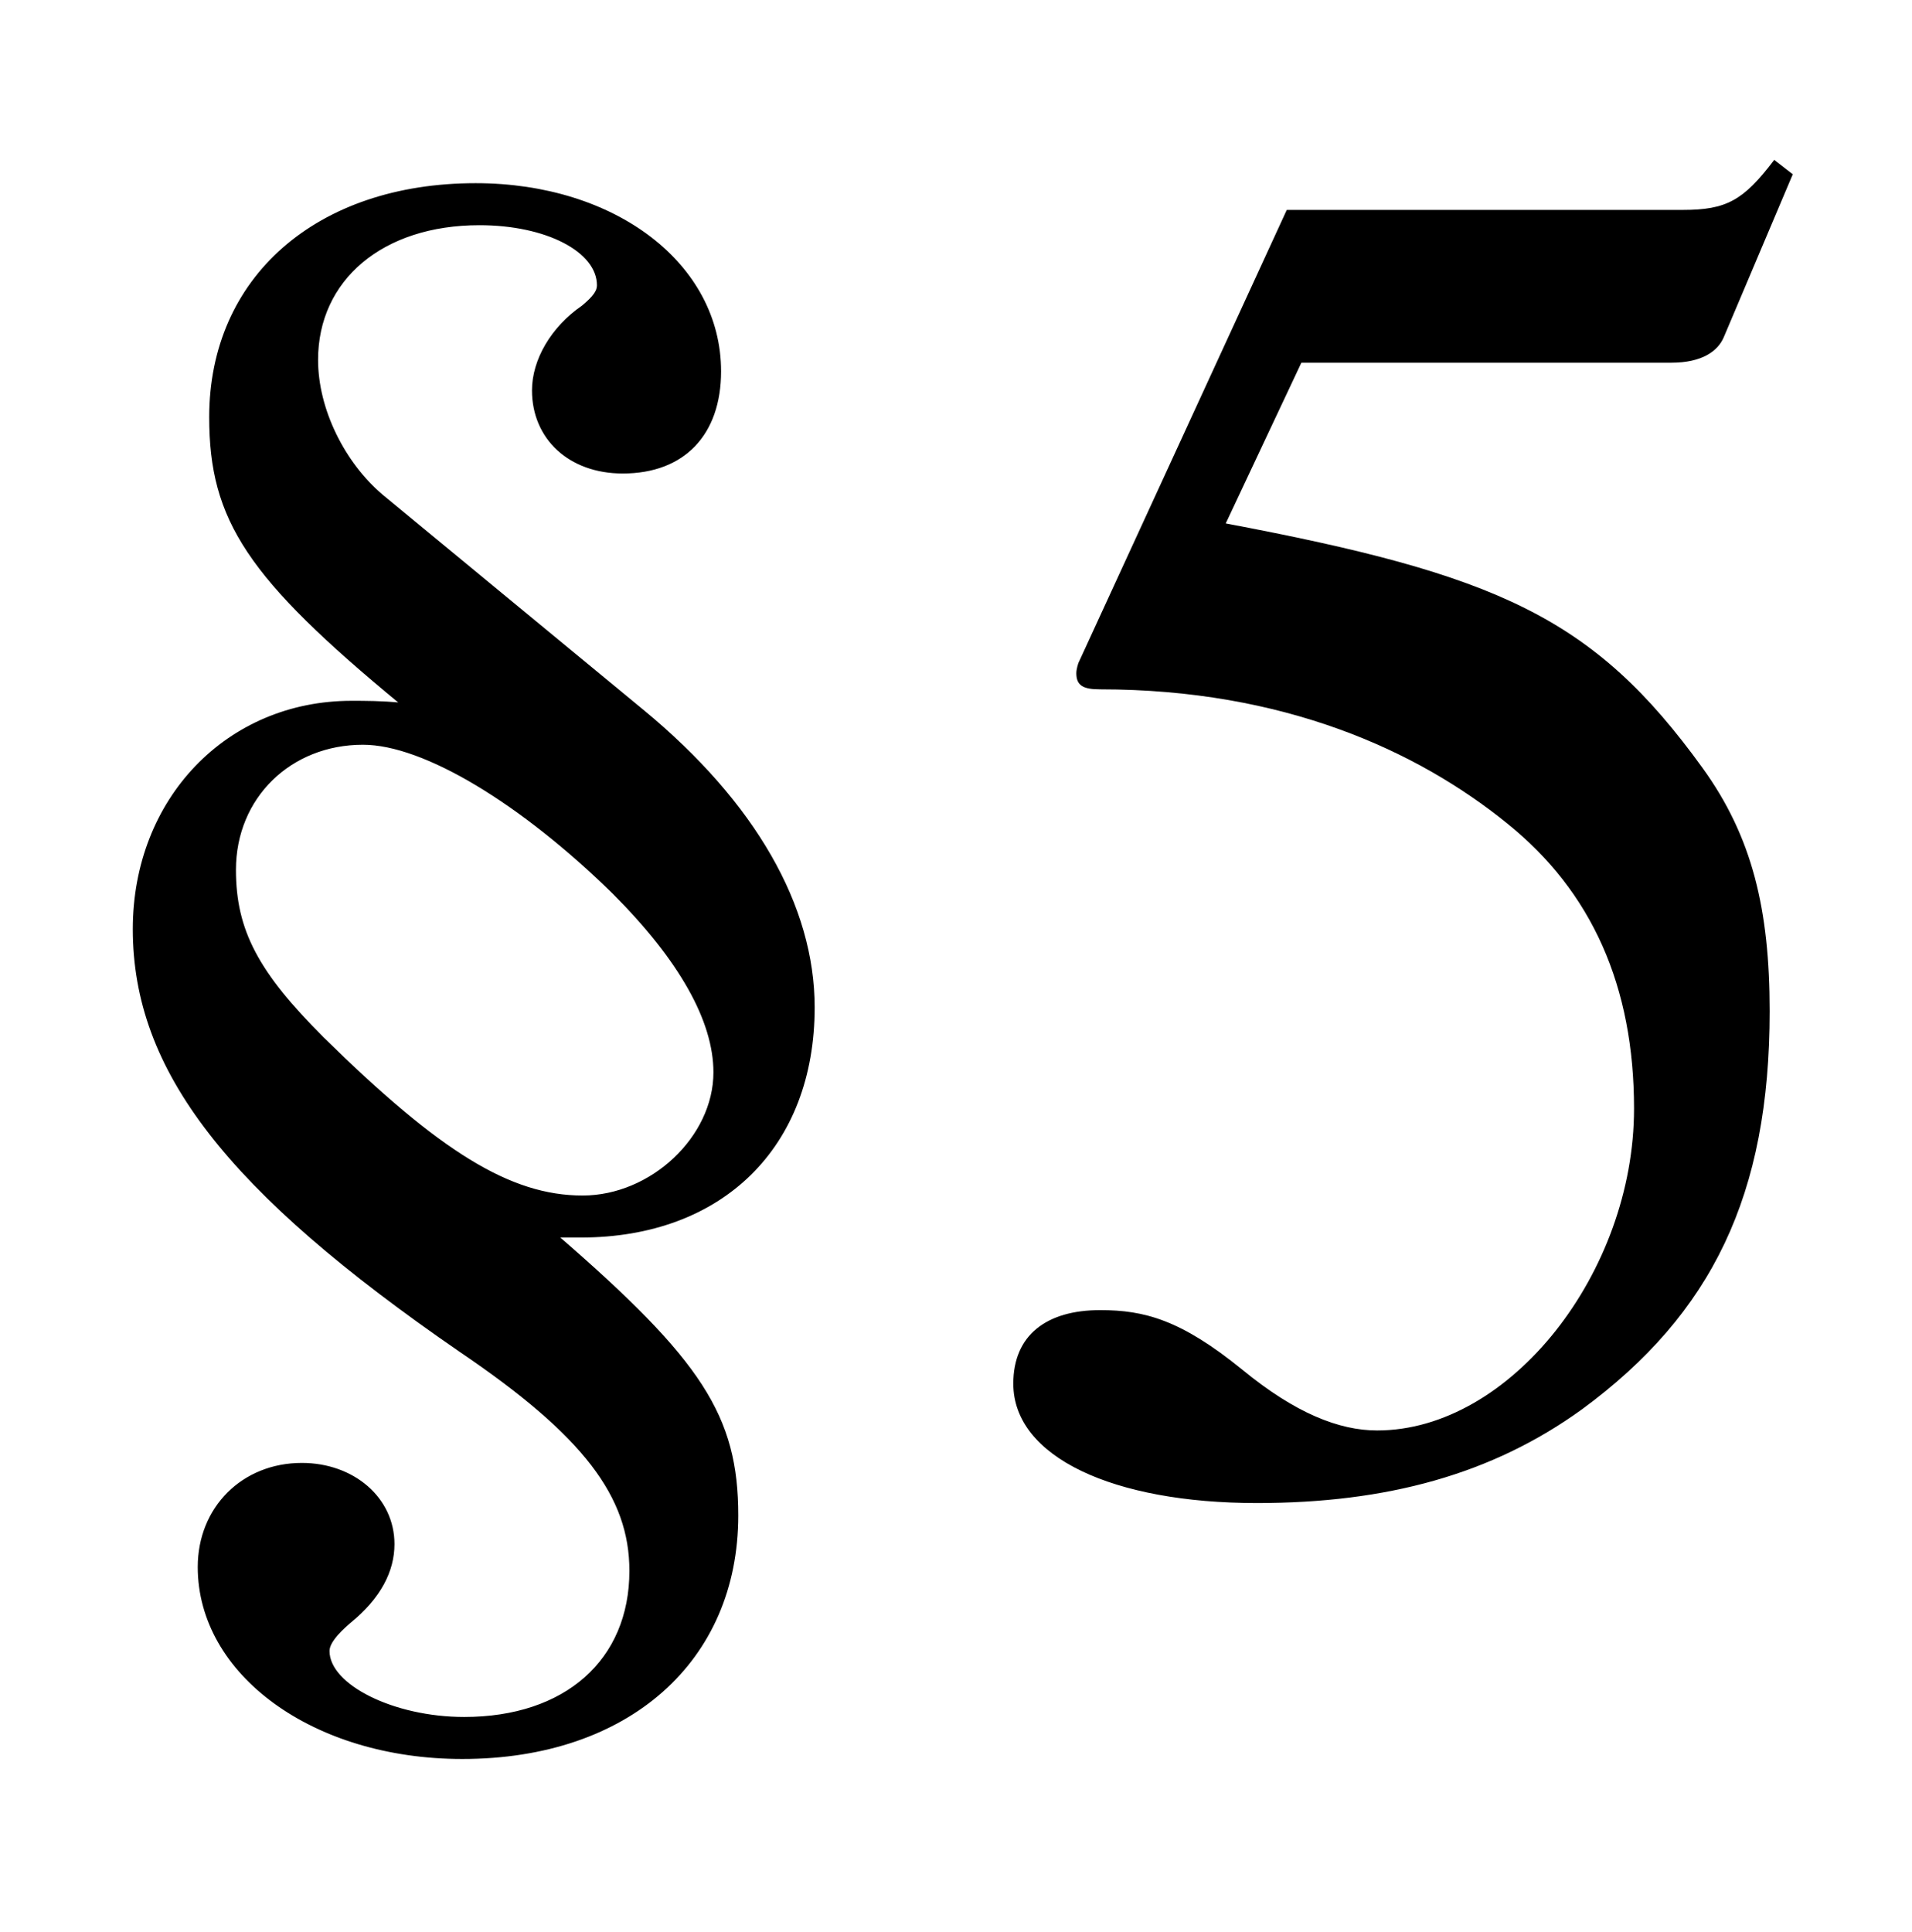 <svg xmlns="http://www.w3.org/2000/svg" xmlns:xlink="http://www.w3.org/1999/xlink" data-style="vertical-align:-.555ex" width="2.325ex" height="2.349ex" aria-labelledby="MathJax-SVG-1-Title" viewBox="0 -772.4 1001 1011.4"><defs aria-hidden="true"><path id="a" stroke-width="1" d="M200 513l137-113c58-48 89-102 89-155 0-73-48-120-122-120h-12c75-65 94-94 94-146 0-76-57-127-144-127-78 0-138 44-138 100 0 31 23 54 54 54 27 0 48-18 48-42 0-14-7-28-23-41-7-6-11-11-11-15 0-18 34-35 71-35 53 0 87 30 87 77 0 39-24 71-89 115C119 149 70 212 70 286c0 68 49 119 114 119 7 0 16 0 26-1-80 66-100 96-100 150 0 73 56 122 139 122 73 0 128-42 128-98 0-33-19-53-51-53-28 0-47 18-47 43 0 16 10 33 26 44 6 5 8 8 8 11 0 18-27 32-62 32-51 0-85-29-85-71 0-26 14-54 34-71zm174-302c0 27-18 59-53 94-48 47-99 78-131 78-38 0-67-28-67-66 0-32 12-54 46-88 61-60 98-83 136-83 36 0 69 31 69 65z"/><path id="b" stroke-width="1" d="M438 681l-36-85c-3-7-11-13-27-13H181l-40-85c143-27 193-49 250-128 26-36 35-74 35-127 0-96-30-158-98-208-47-34-102-49-170-49C83-14 31 10 31 48c0 25 17 38 45 38 23 0 42-5 74-31 28-23 51-32 71-32 70 0 135 83 135 169 0 64-22 114-67 150-47 38-117 70-213 70-9 0-12 2-12 8 0 2 1 5 1 5l109 237h207c23 0 32 5 48 26z"/></defs><g fill="currentColor" stroke="currentColor" stroke-width="0" aria-hidden="true" transform="scale(1 -1)"><use xlink:href="#a"/><use x="500" xlink:href="#b"/></g></svg>